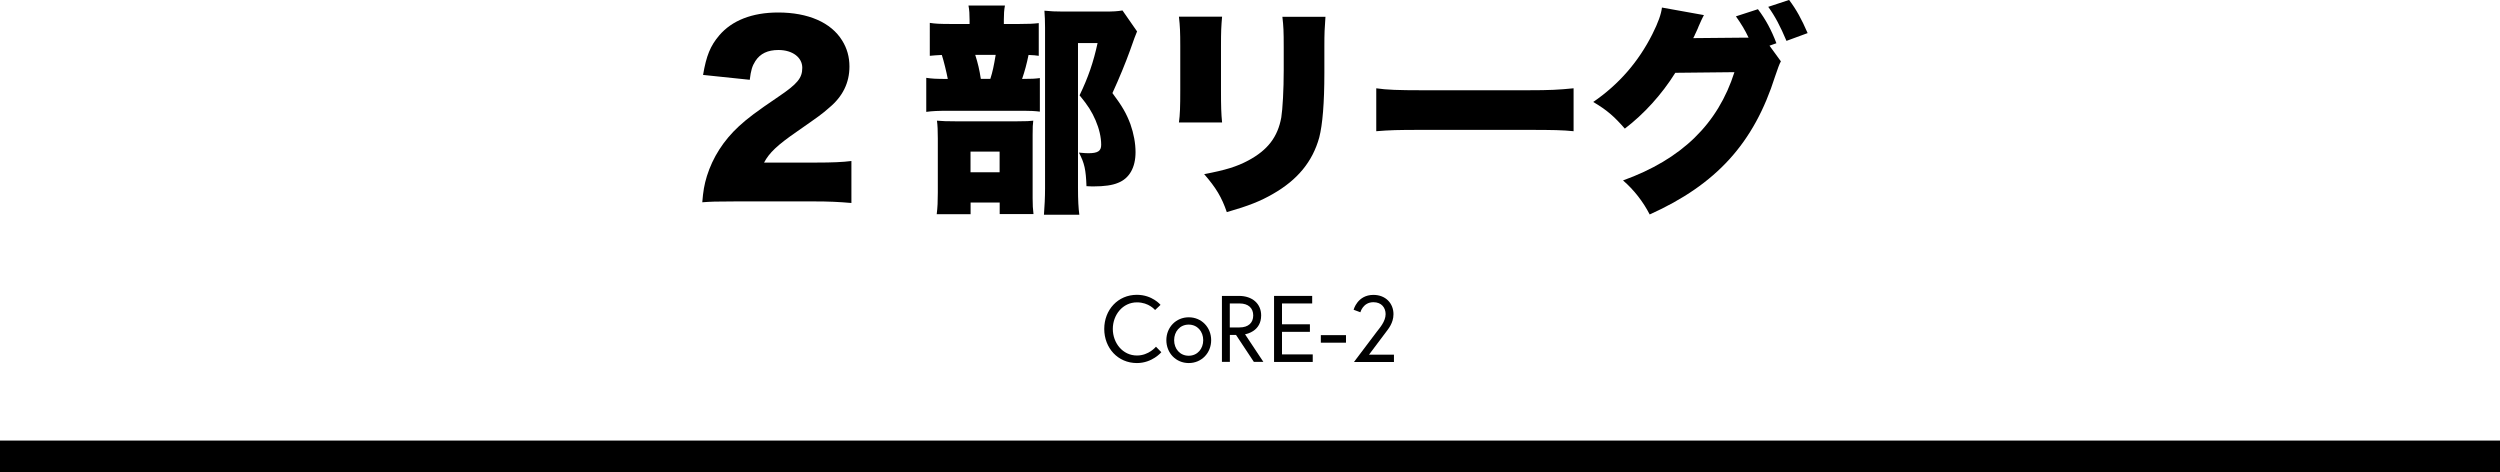 <svg xmlns="http://www.w3.org/2000/svg" id="_&#x30EC;&#x30A4;&#x30E4;&#x30FC;_2" viewBox="0 0 318 60.04"><defs><style>.cls-1{stroke-width:0px;}</style></defs><g id="_&#x30EC;&#x30A4;&#x30E4;&#x30FC;_1-2"><rect class="cls-1" y="56.04" width="318" height="4"></rect><path class="cls-1" d="m93.57,25.62c-2.54,0-3.2.03-4.24.11.11-1.39.25-2.23.59-3.34.74-2.35,2.09-4.5,4.07-6.33,1.08-.99,2.15-1.81,5.03-3.76,2.43-1.64,3.03-2.38,3.03-3.68s-1.22-2.26-3.03-2.26c-1.36,0-2.32.45-2.94,1.41-.4.62-.57,1.19-.71,2.38l-5.94-.62c.42-2.46.93-3.7,2.06-5.03,1.61-1.89,4.18-2.91,7.49-2.91,3.82,0,6.73,1.27,8.14,3.56.62.99.93,2.09.93,3.31,0,2.06-.85,3.82-2.6,5.26-.93.82-1.22,1.02-4.1,3.03-2.46,1.7-3.51,2.69-4.16,3.93h6.59c2.12,0,3.42-.06,4.52-.2v5.34c-1.64-.14-2.83-.2-4.83-.2h-9.92Z"></path><path class="cls-1" d="m129.64,3.05c1.22,0,1.81-.03,2.49-.11v4.16c-.4-.06-.65-.08-1.3-.11-.23,1.13-.48,2.06-.82,3.05,1.19,0,1.7-.03,2.26-.11v4.27c-.62-.08-1.27-.11-2.04-.11h-9.44c-1.47,0-2.18.03-2.97.14v-4.33c.74.11,1.22.14,2.74.14-.17-.88-.51-2.29-.76-3.05-.65.03-1.05.06-1.53.11V2.91c.71.11,1.27.14,2.71.14h2.35v-.51c0-.71-.03-1.27-.14-1.84h4.64c-.11.57-.14,1.1-.14,1.78v.57h1.95Zm-6.19,24.2h-4.3c.11-.88.14-1.64.14-2.77v-6.87c0-.96-.03-1.7-.11-2.26.68.06,1.3.08,2.32.08h7.89c1.24,0,1.61-.03,2.04-.08-.06.42-.08.85-.08,1.81v8.06c0,.88.03,1.36.11,2.01h-4.3v-1.47h-3.7v1.5Zm0-5.34h3.7v-2.63h-3.7v2.63Zm2.52-11.88c.28-.85.45-1.67.68-3.05h-2.6c.34,1.07.54,1.92.71,3.05h1.22Zm18.66-6.02q-.2.42-.9,2.43c-.54,1.5-1.36,3.51-2.23,5.4,1.27,1.7,1.78,2.6,2.29,3.96.42,1.19.65,2.43.65,3.56,0,1.95-.79,3.34-2.23,3.9-.73.31-1.78.45-3.08.45-.14,0-.48,0-.93-.03-.08-2.12-.25-2.91-.96-4.27.65.06.9.08,1.19.08,1.22,0,1.64-.28,1.64-1.07,0-.96-.25-2.04-.71-3.11-.48-1.1-.93-1.84-2.04-3.19,1.1-2.26,1.78-4.27,2.29-6.64h-2.49v18.38c0,1.64.06,2.63.17,3.45h-4.5c.08-1.07.14-2.21.14-3.31V3.51c0-.88-.03-1.41-.08-2.15.82.08,1.41.11,2.35.11h5.26c1.19,0,1.64-.03,2.32-.14l1.87,2.69Z"></path><path class="cls-1" d="m155.45,2.12c-.11,1.3-.14,1.81-.14,3.79v5.63c0,2.01.03,2.91.14,4.04h-5.49c.14-1.02.17-2.01.17-4.13v-5.6c0-1.72-.03-2.49-.17-3.73h5.49Zm13.15,0c-.11,1.58-.14,2.01-.14,3.82v3.31c0,3.87-.23,6.59-.65,8.23-.85,3.08-2.77,5.4-5.88,7.18-1.61.93-3.11,1.53-5.88,2.32-.65-1.89-1.36-3.08-2.88-4.83,2.71-.51,4.16-.96,5.6-1.73,2.49-1.33,3.76-3,4.21-5.48.17-1.05.31-3.54.31-5.99v-2.94c0-2.06-.03-2.66-.17-3.87h5.49Z"></path><path class="cls-1" d="m175.04,11.23c1.33.2,2.86.25,5.8.25h13.52c2.83,0,3.9-.06,5.8-.25v5.46c-1.36-.14-2.6-.17-5.82-.17h-13.46c-3.17,0-4.1.03-5.82.17v-5.46Z"></path><path class="cls-1" d="m226.53,7.8c-.2.34-.42.99-.74,1.92-2.69,8.48-7.46,13.74-15.95,17.56-.82-1.61-2.01-3.14-3.39-4.33,7.46-2.69,12.07-7.18,14.17-13.77l-7.52.08c-1.75,2.8-4.01,5.26-6.42,7.1-1.36-1.55-2.26-2.35-4.02-3.39,3.25-2.23,5.74-5.09,7.52-8.62.74-1.47,1.13-2.57,1.22-3.39l5.34.96c-.14.28-.17.31-.34.68-.03.08-.11.25-.2.45-.11.25-.23.51-.25.59-.2.42-.31.71-.34.73-.03.08-.11.28-.23.48l6.42-.06h.62c-.45-.96-.93-1.75-1.61-2.71l2.8-.91c.99,1.3,1.73,2.69,2.35,4.33l-.88.31,1.44,1.98Zm1.05-7.8c.93,1.24,1.58,2.43,2.35,4.21l-2.69.99c-.79-1.87-1.44-3.11-2.32-4.33l2.66-.88Z"></path><path class="cls-1" d="m146.93,39.44s-.78-.98-2.31-.98c-1.82,0-3.07,1.6-3.07,3.38s1.25,3.38,3.07,3.38c1.52,0,2.42-1.12,2.42-1.12l.68.7s-1.14,1.38-3.11,1.38c-2.42,0-4.15-1.92-4.15-4.34s1.73-4.34,4.15-4.34c1.97,0,3.01,1.28,3.01,1.28l-.7.66Z"></path><path class="cls-1" d="m154.06,43.27c0,1.63-1.22,2.91-2.85,2.91s-2.85-1.28-2.85-2.91,1.22-2.91,2.85-2.91,2.85,1.28,2.85,2.91Zm-1.01,0c0-1.09-.73-1.98-1.85-1.98s-1.85.89-1.85,1.98.73,1.98,1.85,1.98,1.85-.89,1.85-1.98Z"></path><path class="cls-1" d="m155.43,37.64h2.18c1.67,0,2.81.98,2.81,2.48,0,1.99-1.81,2.36-2.05,2.4l2.33,3.51h-1.21l-2.27-3.43h-.78v3.43h-1.01v-8.4Zm3.98,2.48c0-.92-.61-1.52-1.74-1.52h-1.24v3.05h1.24c1.13,0,1.74-.6,1.74-1.52Z"></path><path class="cls-1" d="m163.07,41.25h3.55v.96h-3.55v2.87h3.91v.96h-4.92v-8.4h4.85v.96h-3.84v2.65Z"></path><path class="cls-1" d="m168.01,42.63h3.2v.96h-3.2v-.96Z"></path><path class="cls-1" d="m175.18,42.13c.31-.41,1.07-1.25,1.07-2.17,0-.8-.5-1.52-1.55-1.52-1.33,0-1.66,1.28-1.66,1.28l-.86-.32s.48-1.89,2.52-1.89c1.55,0,2.55,1.07,2.55,2.46,0,1.13-.7,1.92-.88,2.17l-2.23,2.97h3.17v.94h-5.09l2.95-3.91Z"></path></g></svg>